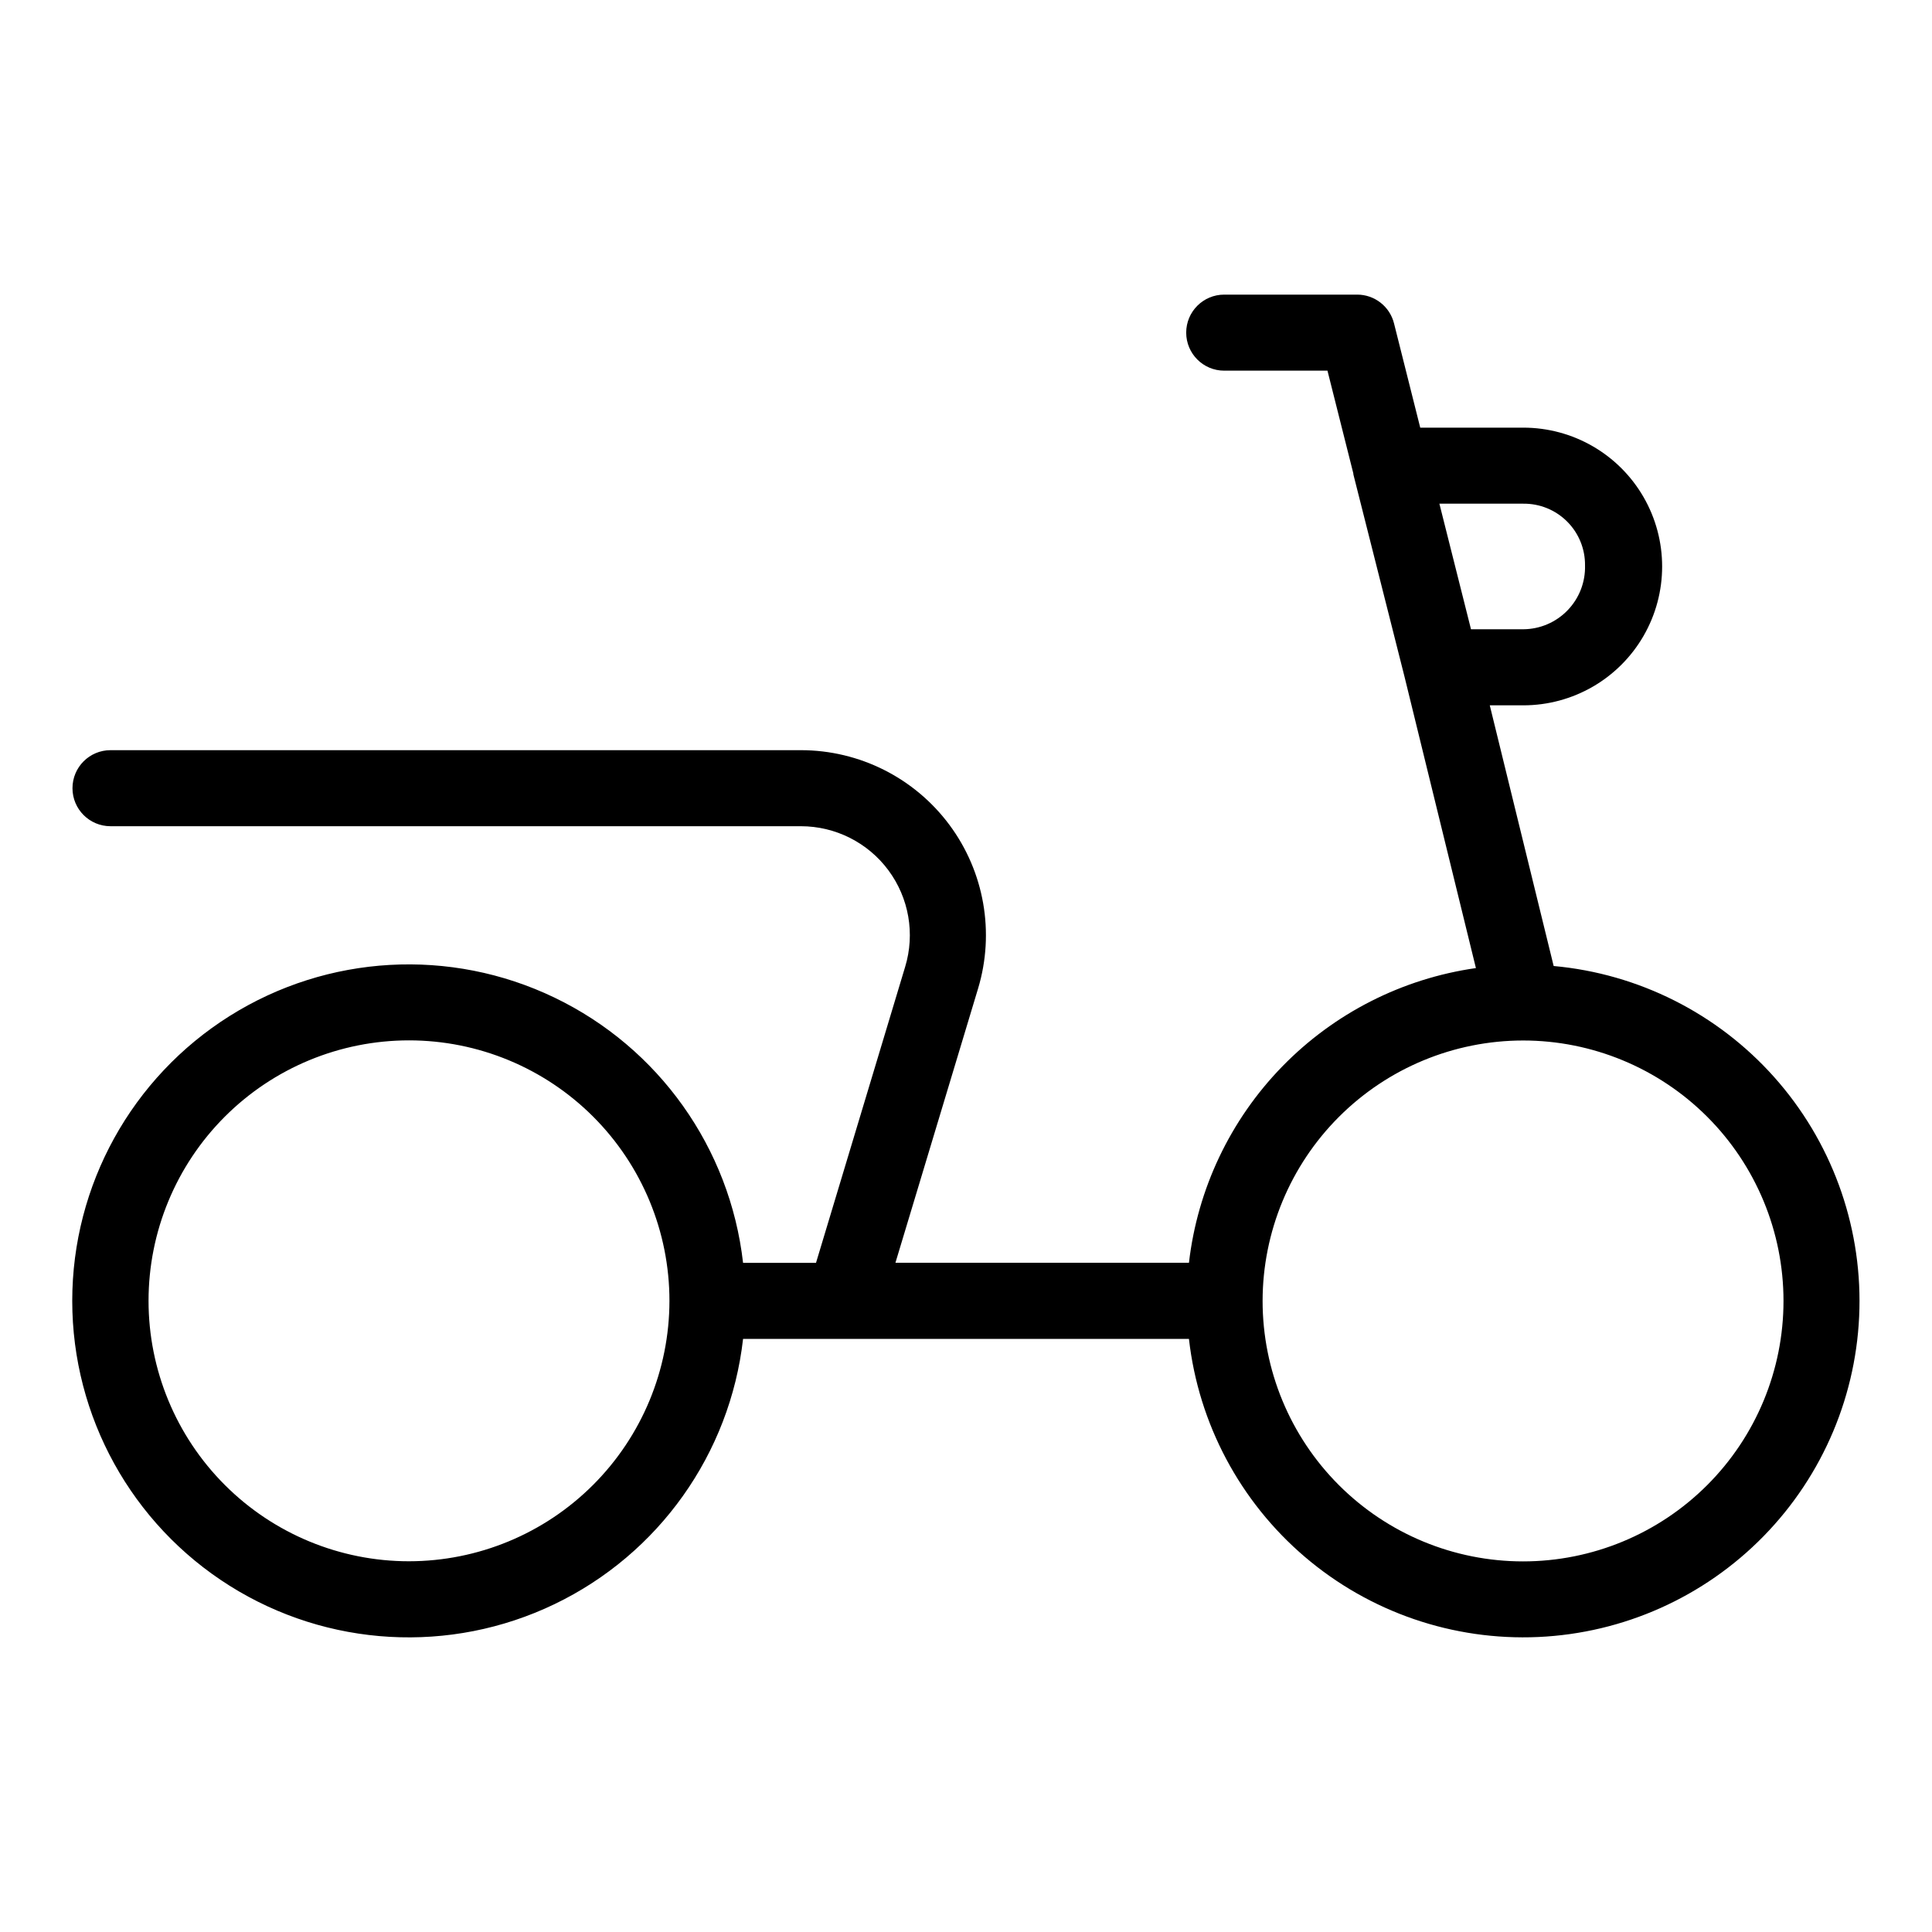 <?xml version="1.0" encoding="UTF-8"?>
<!-- Uploaded to: ICON Repo, www.svgrepo.com, Generator: ICON Repo Mixer Tools -->
<svg fill="#000000" width="800px" height="800px" version="1.1" viewBox="144 144 512 512" xmlns="http://www.w3.org/2000/svg">
 <path d="m360.25 478.67h-19.328c-3.465-30.461-22.336-57.012-49.969-70.293-27.633-13.285-60.152-11.441-86.105 4.879-25.953 16.32-41.703 44.832-41.703 75.492 0 30.656 15.75 59.168 41.703 75.488s58.473 18.164 86.105 4.879c27.633-13.281 46.504-39.828 49.969-70.293h118.16c2.547 22.449 13.523 43.094 30.711 57.758 17.188 14.668 39.301 22.258 61.871 21.242 22.57-1.02 43.914-10.57 59.711-26.723 15.801-16.152 24.875-37.699 25.391-60.289 0.52-22.586-7.562-44.527-22.605-61.387-15.039-16.855-35.922-27.375-58.426-29.422l-16.93-69.082h8.887c13.145 0 25.289-7.016 31.863-18.398 6.57-11.383 6.57-25.41 0-36.793-6.574-11.383-18.719-18.398-31.863-18.398h-27.316l-6.945-27.617c-1.117-4.488-5.152-7.641-9.777-7.637h-35.227c-5.566 0-10.074 4.512-10.074 10.074 0 5.566 4.508 10.078 10.074 10.078h27.363l6.848 27.207c0.031 0.141 0 0.289 0.055 0.43l13.508 53.434 18.93 77.254-0.004-0.004c-19.52 2.789-37.57 11.961-51.328 26.09-13.758 14.125-22.449 32.414-24.715 52h-77.785l21.895-72.656v0.004c4.477-14.852 1.66-30.945-7.59-43.395-9.254-12.449-23.848-19.789-39.359-19.789h-182.96c-5.566 0-10.078 4.512-10.078 10.078 0 5.562 4.512 10.074 10.078 10.074h182.96c9.141 0.004 17.742 4.332 23.188 11.672 5.445 7.34 7.094 16.828 4.445 25.574zm-107.86 79.082c-18.305 0-35.863-7.269-48.805-20.215-12.945-12.945-20.219-30.5-20.219-48.805 0-18.309 7.273-35.863 20.219-48.809 12.941-12.941 30.5-20.215 48.805-20.215 18.305 0 35.859 7.273 48.805 20.215 12.945 12.945 20.215 30.5 20.215 48.809-0.016 18.301-7.293 35.844-20.234 48.785-12.938 12.941-30.484 20.219-48.785 20.234zm295.31-280.27c4.348-0.047 8.535 1.66 11.609 4.738 3.078 3.074 4.785 7.262 4.738 11.609 0.125 4.43-1.539 8.719-4.617 11.902-3.074 3.188-7.305 5-11.73 5.031h-13.871l-8.375-33.281zm-0.078 142.26c18.309 0 35.863 7.269 48.809 20.215 12.941 12.945 20.215 30.5 20.215 48.805 0 18.305-7.273 35.863-20.215 48.805-12.945 12.945-30.5 20.219-48.809 20.219-18.305 0-35.859-7.273-48.805-20.219-12.945-12.941-20.215-30.5-20.215-48.805 0.016-18.301 7.293-35.844 20.234-48.785s30.484-20.219 48.785-20.234z"/>
</svg>